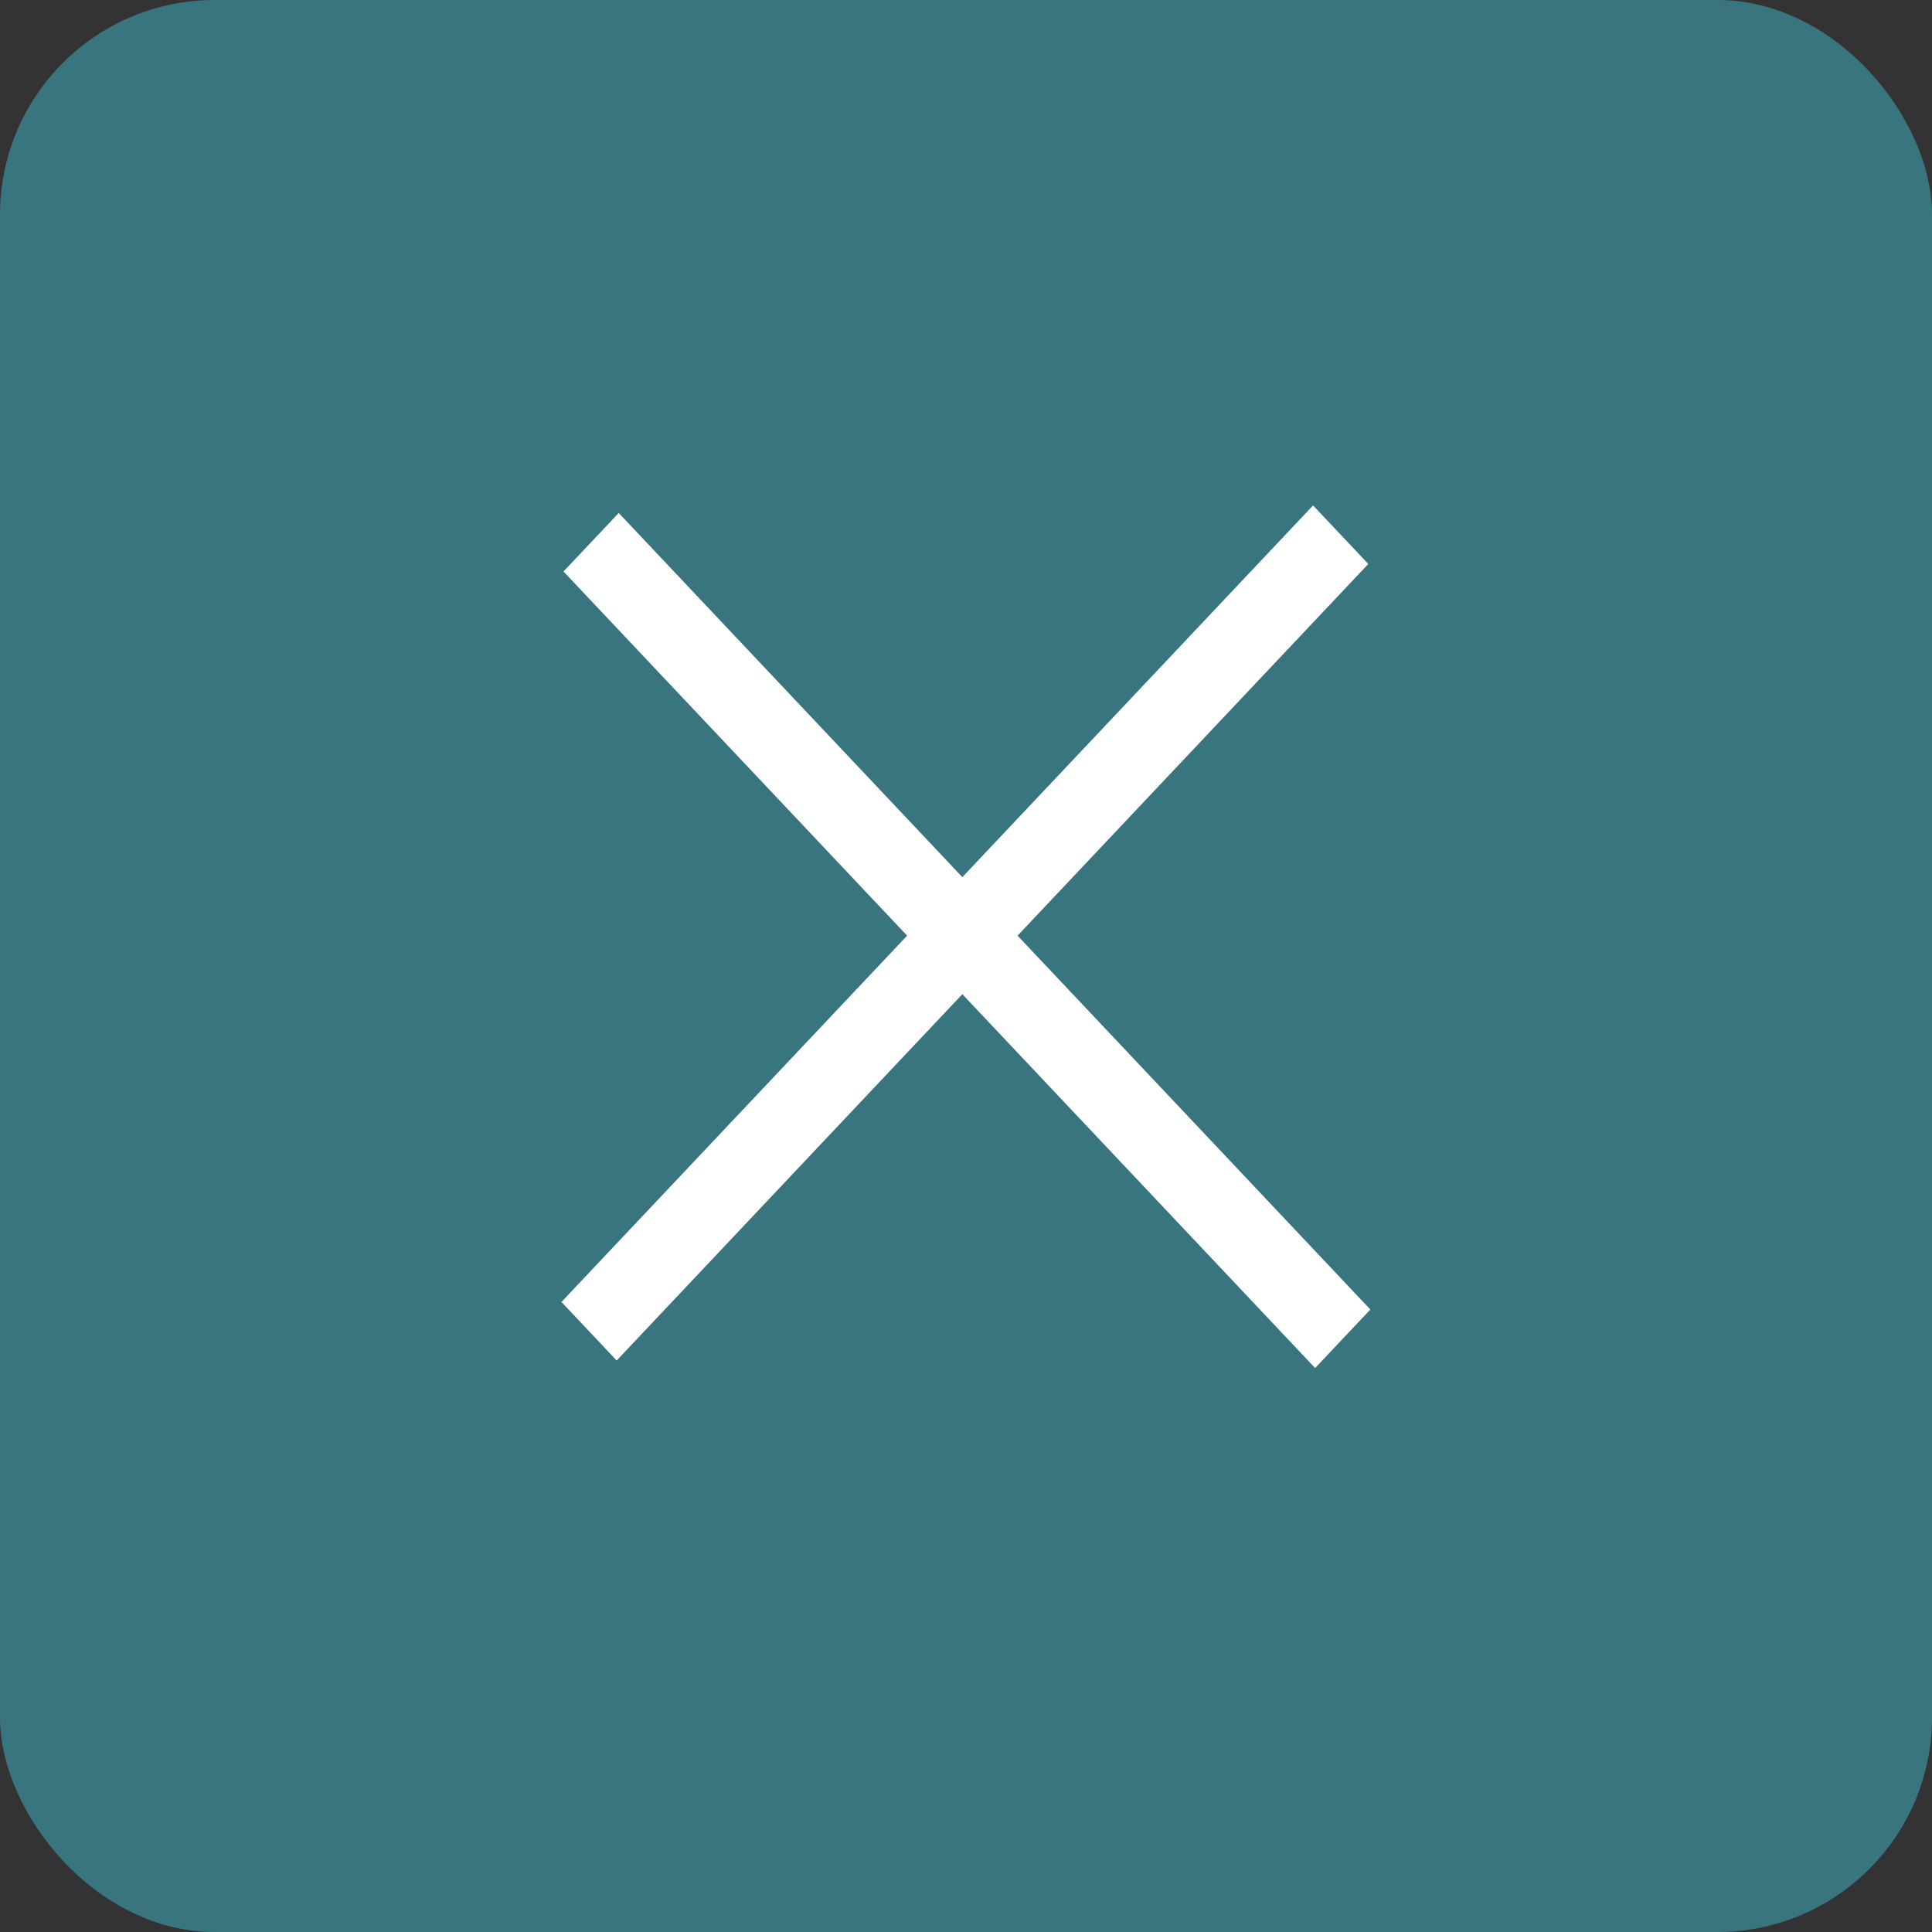 <?xml version="1.0" encoding="UTF-8"?> <svg xmlns="http://www.w3.org/2000/svg" width="36" height="36" viewBox="0 0 36 36" fill="none"><rect x="0" y="0" width="36" height="36" fill="#333333" stroke="none"/><rect data-figma-bg-blur-radius="4" width="36" height="36" rx="4" fill="#3EA2B0" fill-opacity="0.6"></rect><line y1="-0.75" x2="20.416" y2="-0.75" transform="matrix(0.686 0.727 -0.686 0.727 10.5 10.649)" stroke="white" stroke-width="1.5"></line><line y1="-0.75" x2="20.416" y2="-0.75" transform="matrix(0.686 -0.727 0.686 0.727 11.491 25.351)" stroke="white" stroke-width="1.5"></line><defs><clipPath id="bgblur_0_247_713_clip_path" transform="translate(4 4)"><rect width="36" height="36" rx="4"></rect></clipPath></defs></svg> 